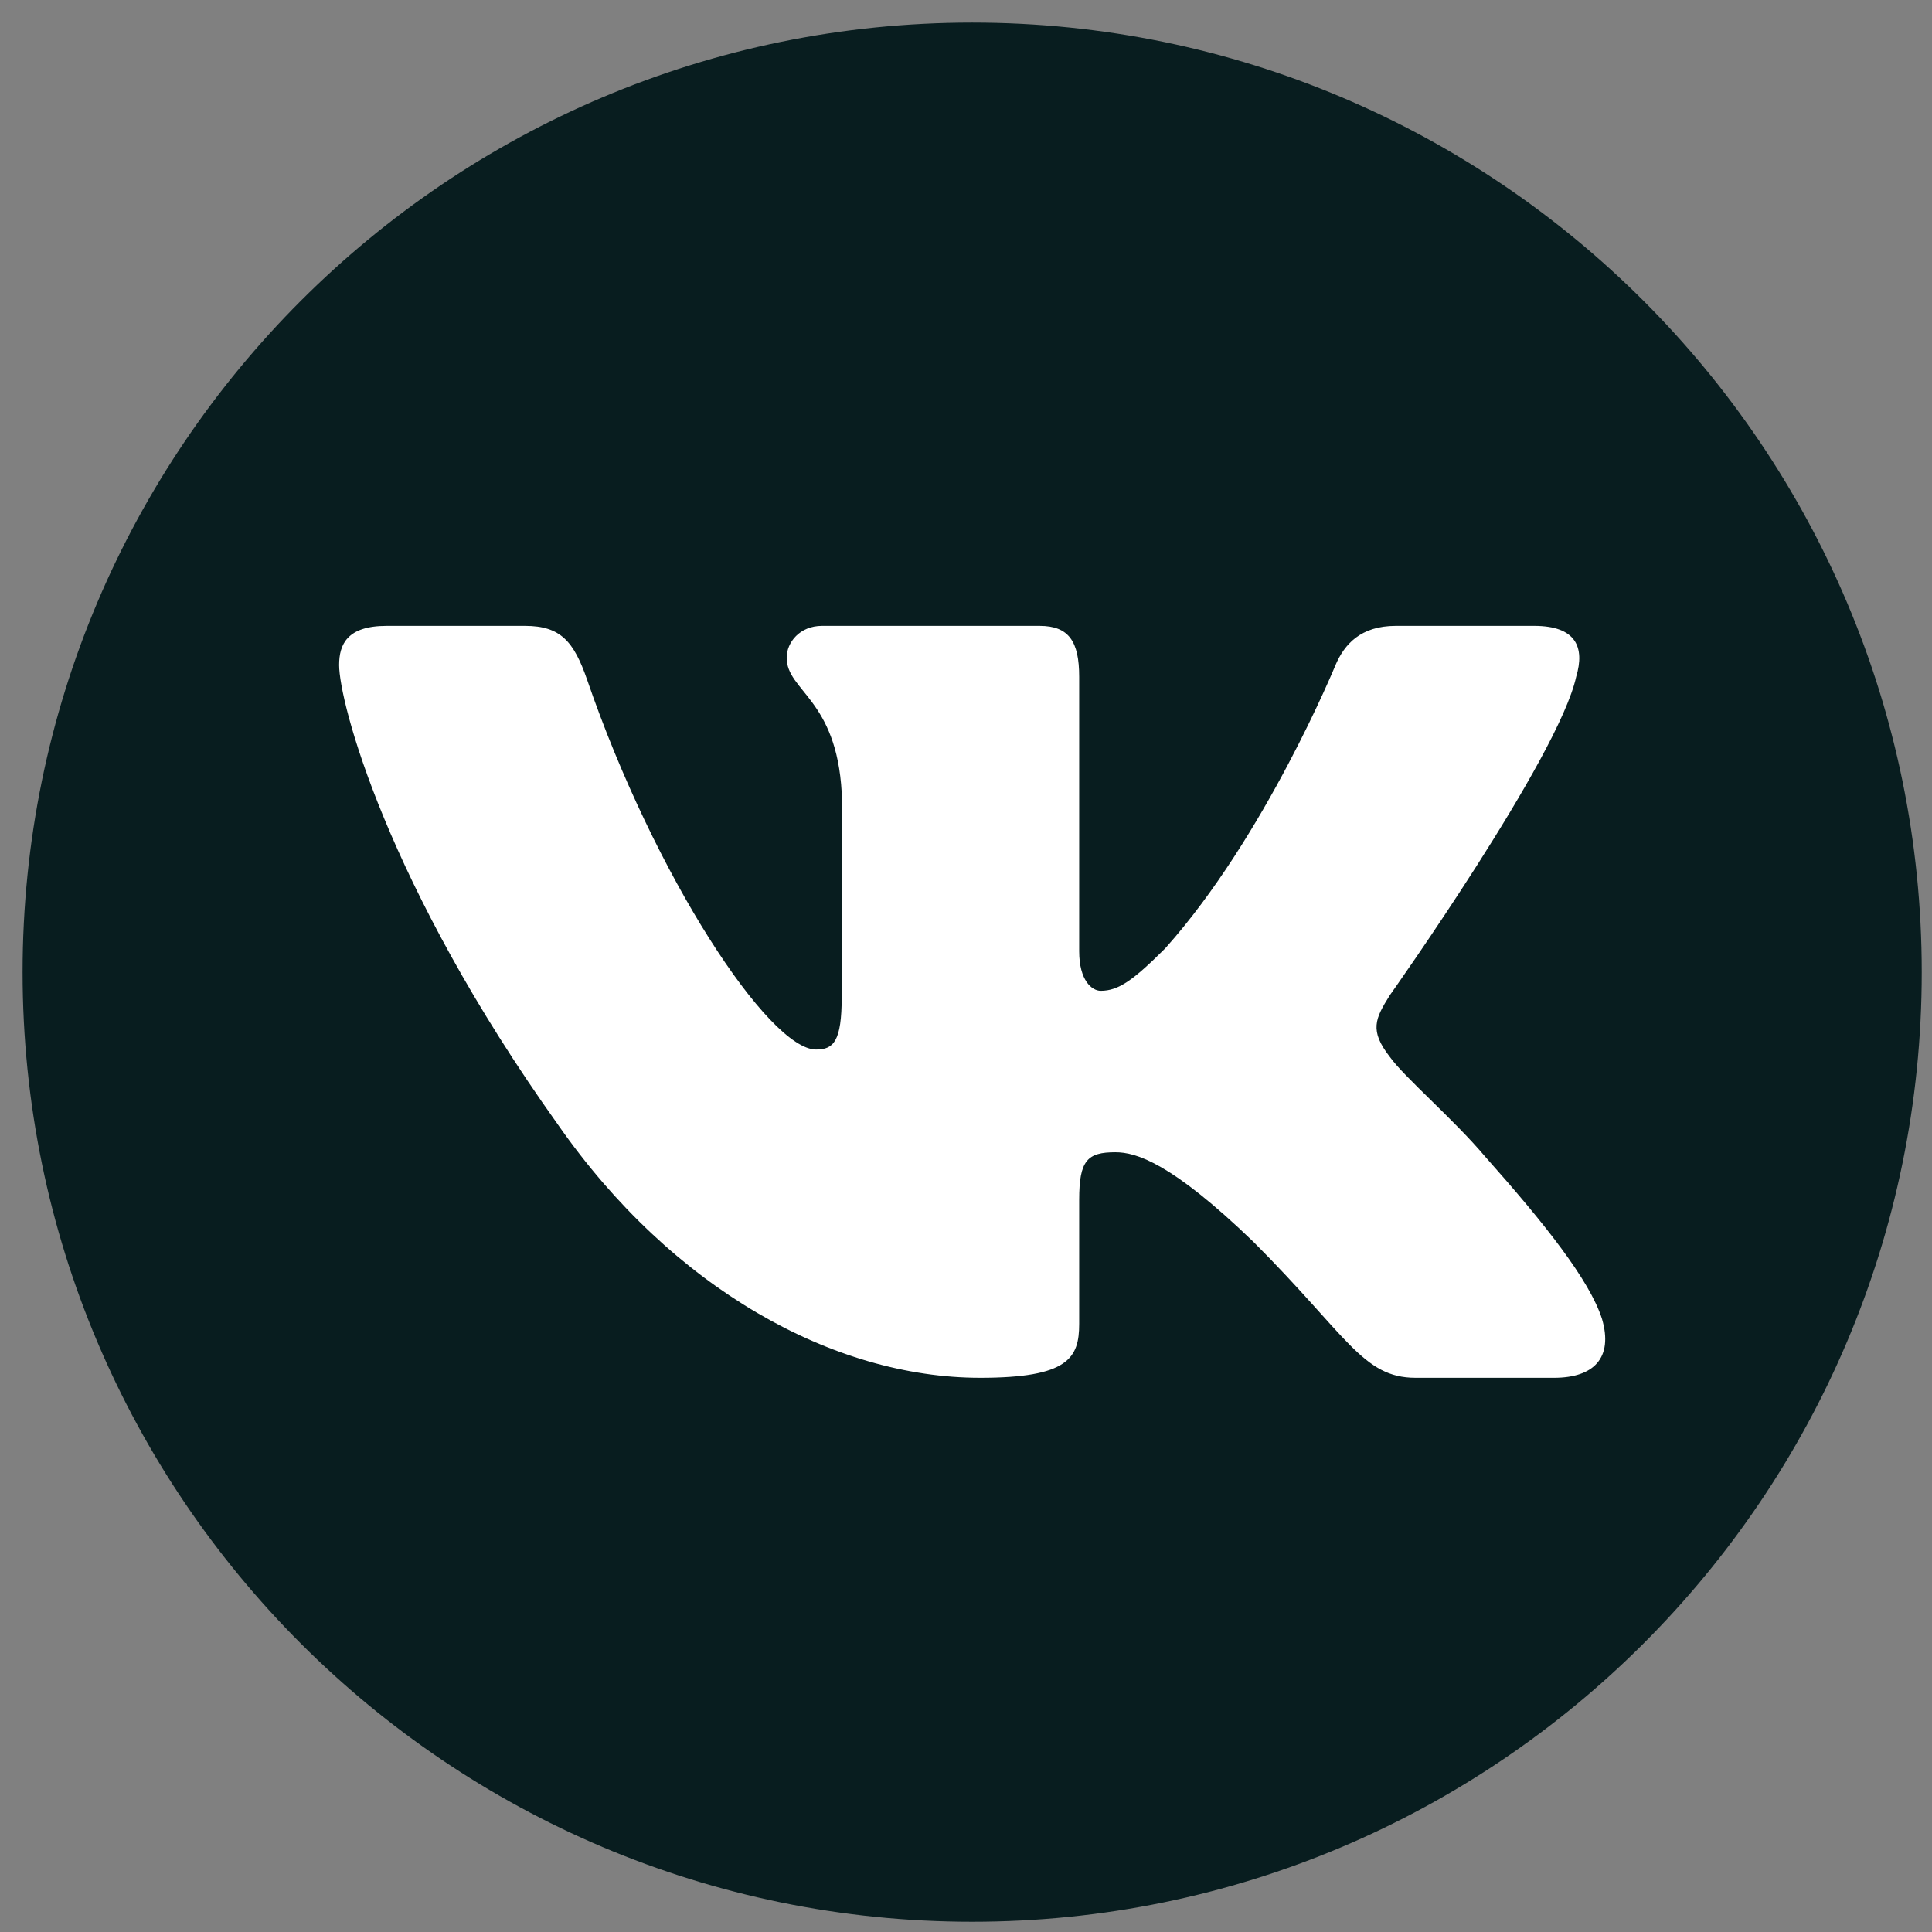 <?xml version="1.0" encoding="UTF-8"?> <svg xmlns="http://www.w3.org/2000/svg" width="81" height="81" viewBox="0 0 81 81" fill="none"><rect x="0" y="0" width="81" height="81" fill="#808080" stroke="none"/> <g id="Vkontakte (VK)" clip-path="url(#clip0)"> <g id="Vkontakte (VK)_2"> <path id="Path" d="M40.759 0.947C18.783 0.947 0.947 18.783 0.947 40.759C0.947 62.734 18.783 80.57 40.759 80.57C62.734 80.57 80.57 62.734 80.57 40.759C80.57 18.783 62.734 0.947 40.759 0.947Z" fill="#081D1F"></path> <path id="Vector" fill-rule="evenodd" clip-rule="evenodd" d="M66.082 28.375C66.451 27.145 66.082 26.24 64.325 26.24H58.518C57.041 26.24 56.361 27.021 55.992 27.883C55.992 27.883 53.039 35.081 48.855 39.757C47.502 41.11 46.886 41.54 46.148 41.54C45.779 41.54 45.245 41.11 45.245 39.88V28.375C45.245 26.898 44.816 26.24 43.586 26.24L34.46 26.24C33.537 26.24 32.982 26.926 32.982 27.575C32.982 28.975 35.074 29.298 35.289 33.235V41.787C35.289 43.662 34.951 44.002 34.213 44.002C32.244 44.002 27.456 36.771 24.615 28.498C24.058 26.89 23.5 26.24 22.016 26.24H16.209C14.55 26.24 14.218 27.021 14.218 27.883C14.218 29.421 16.187 37.05 23.385 47.14C28.184 54.029 34.944 57.765 41.097 57.765C44.788 57.765 45.245 56.935 45.245 55.507V50.299C45.245 48.639 45.594 48.309 46.763 48.309C47.625 48.309 49.101 48.739 52.547 52.061C56.484 55.998 57.133 57.765 59.348 57.765H65.155C66.814 57.765 67.644 56.935 67.165 55.298C66.642 53.666 64.762 51.3 62.267 48.493C60.914 46.893 58.883 45.17 58.269 44.309C57.407 43.202 57.653 42.71 58.269 41.726C58.269 41.726 65.343 31.759 66.082 28.375V28.375Z" fill="white"></path> </g> </g> <defs> <clipPath id="clip0"> <rect width="79.623" height="79.623" fill="white" transform="translate(0.947 0.947)"></rect> </clipPath> </defs> </svg> 